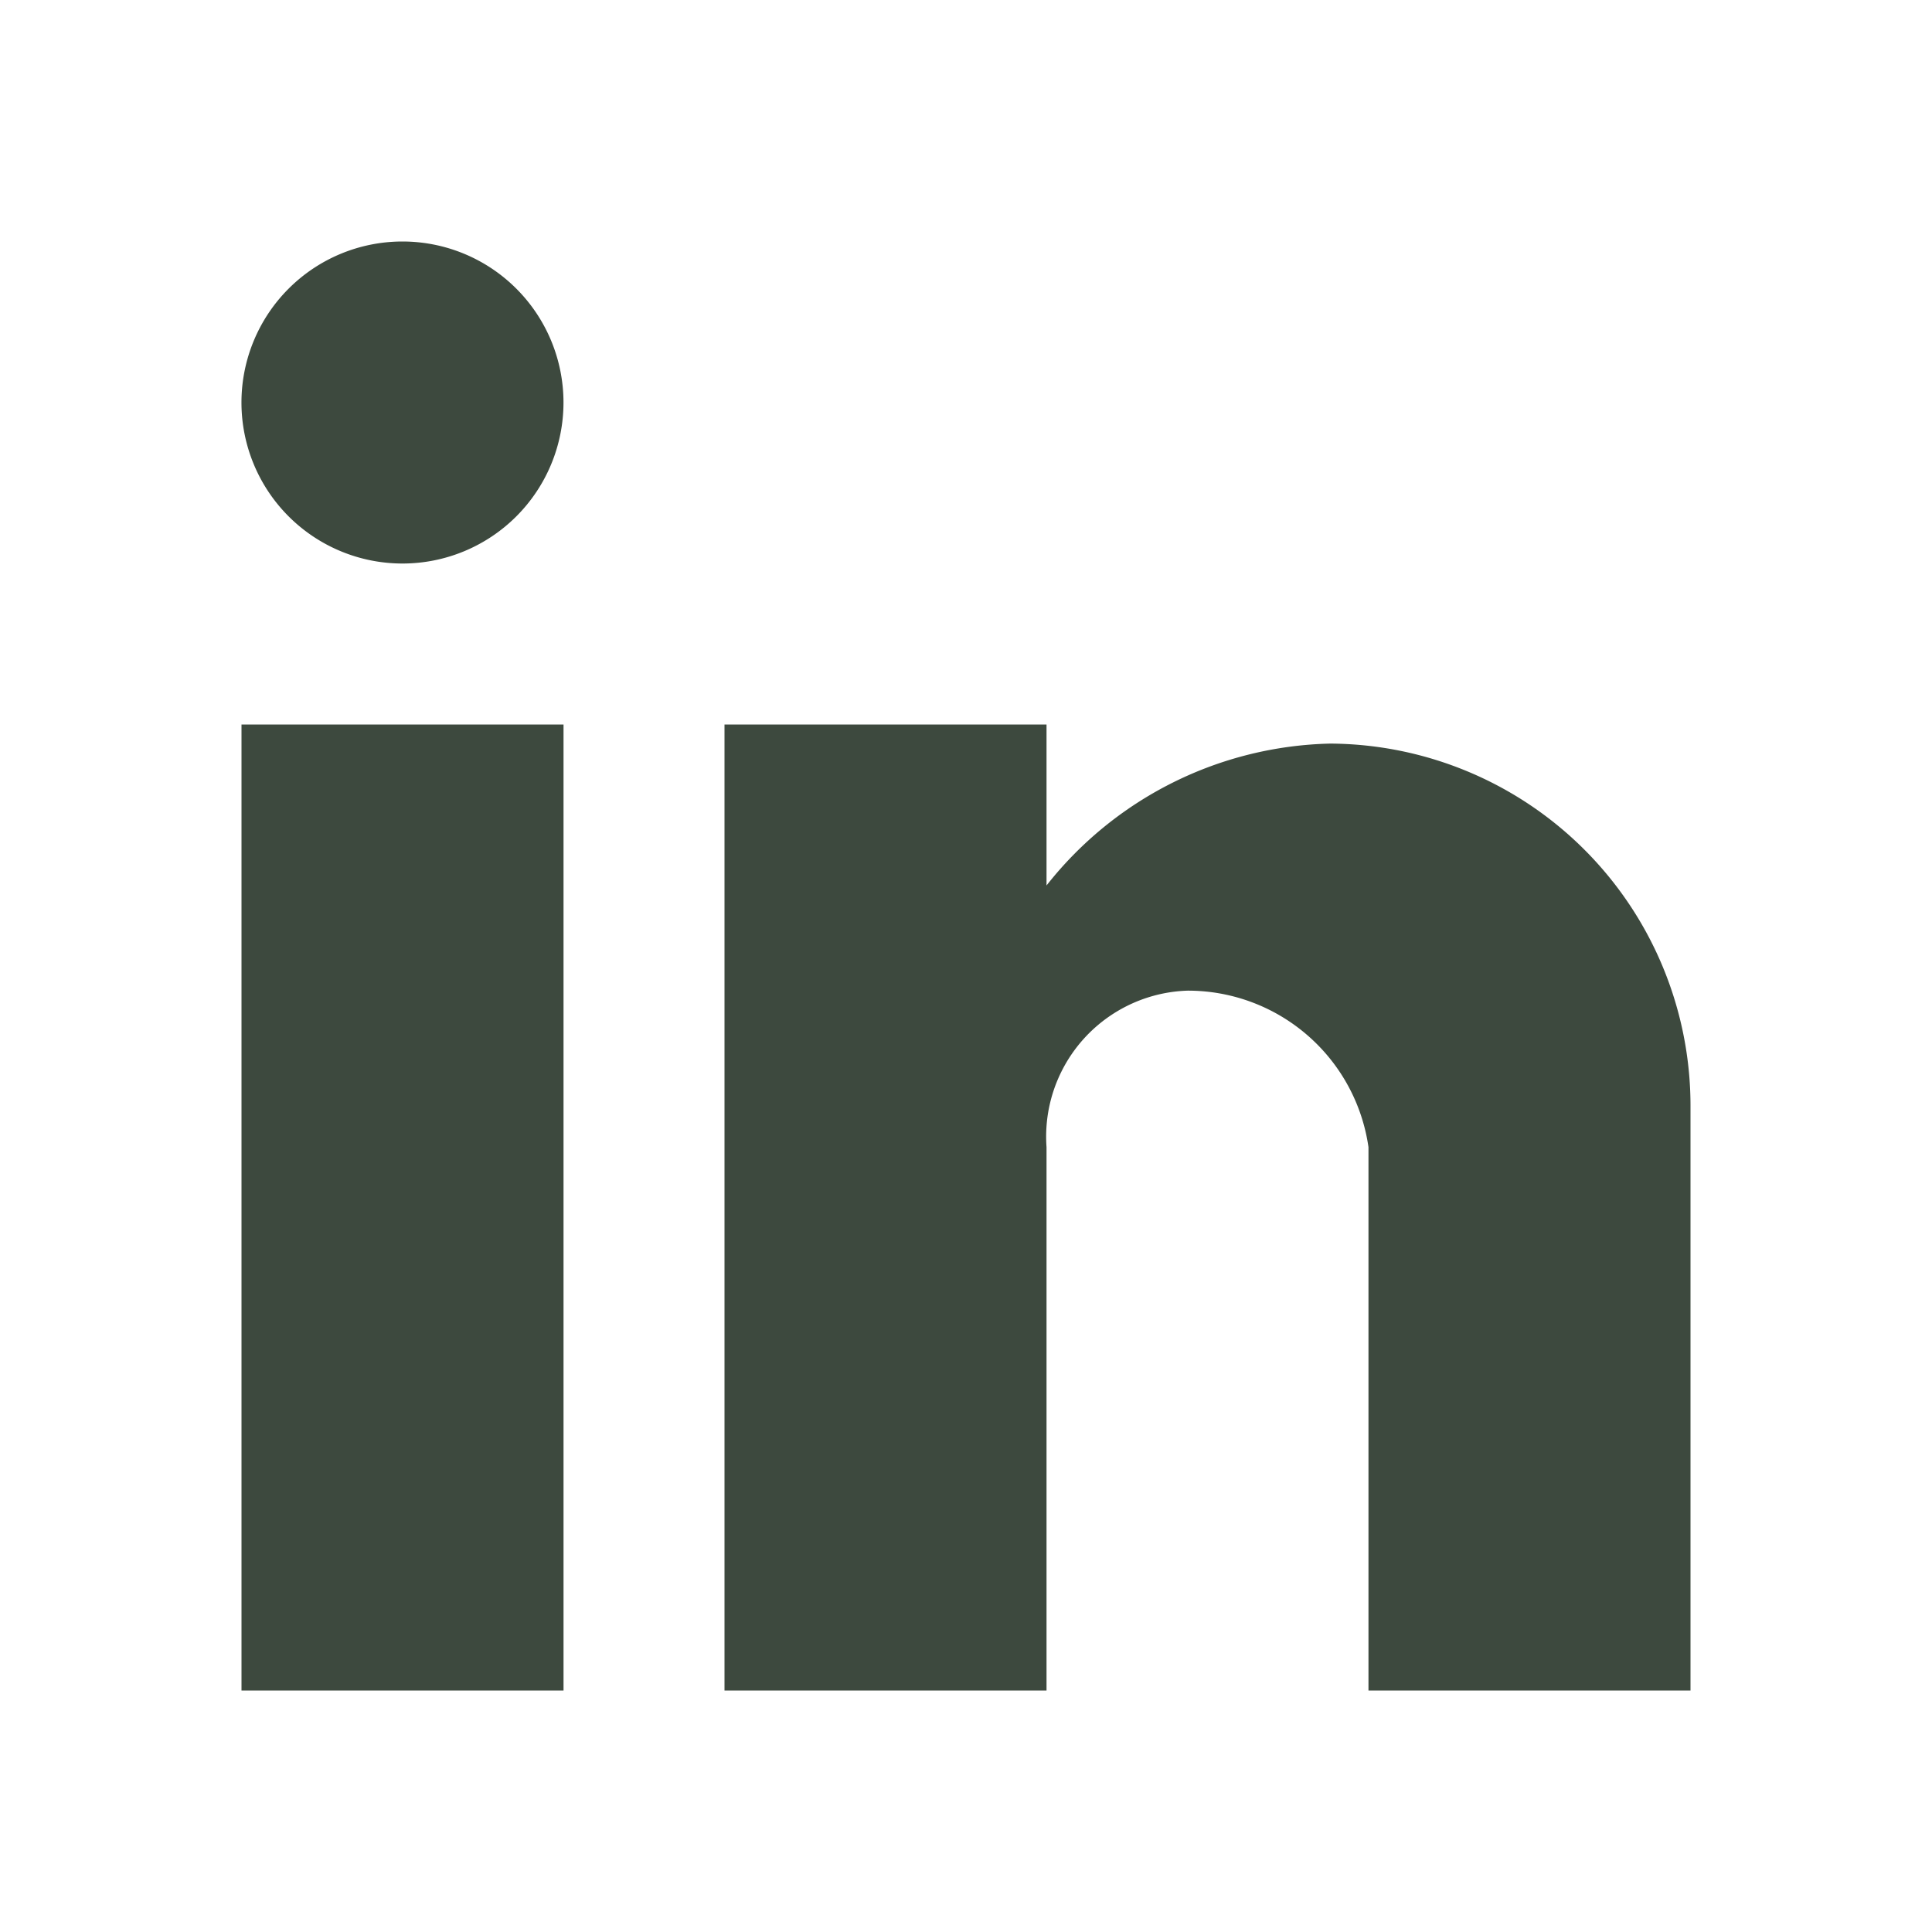 <svg width="25" height="25" fill="none" xmlns="http://www.w3.org/2000/svg"><g id="Linkedin"><path id="coolicon" d="M13.542 21.875H9.375v-12.5h4.167v2.083a4.81 4.81 0 0 1 3.671-1.836 4.687 4.687 0 0 1 4.662 4.7v7.553h-4.167v-7.031a2.36 2.36 0 0 0-2.34-2.025 1.89 1.89 0 0 0-1.826 2.025v7.031Zm-6.25 0H3.125v-12.5h4.167v12.5ZM5.208 7.292a2.083 2.083 0 1 1 0-4.167 2.083 2.083 0 0 1 0 4.167Z" fill="#3D493E"/></g></svg>